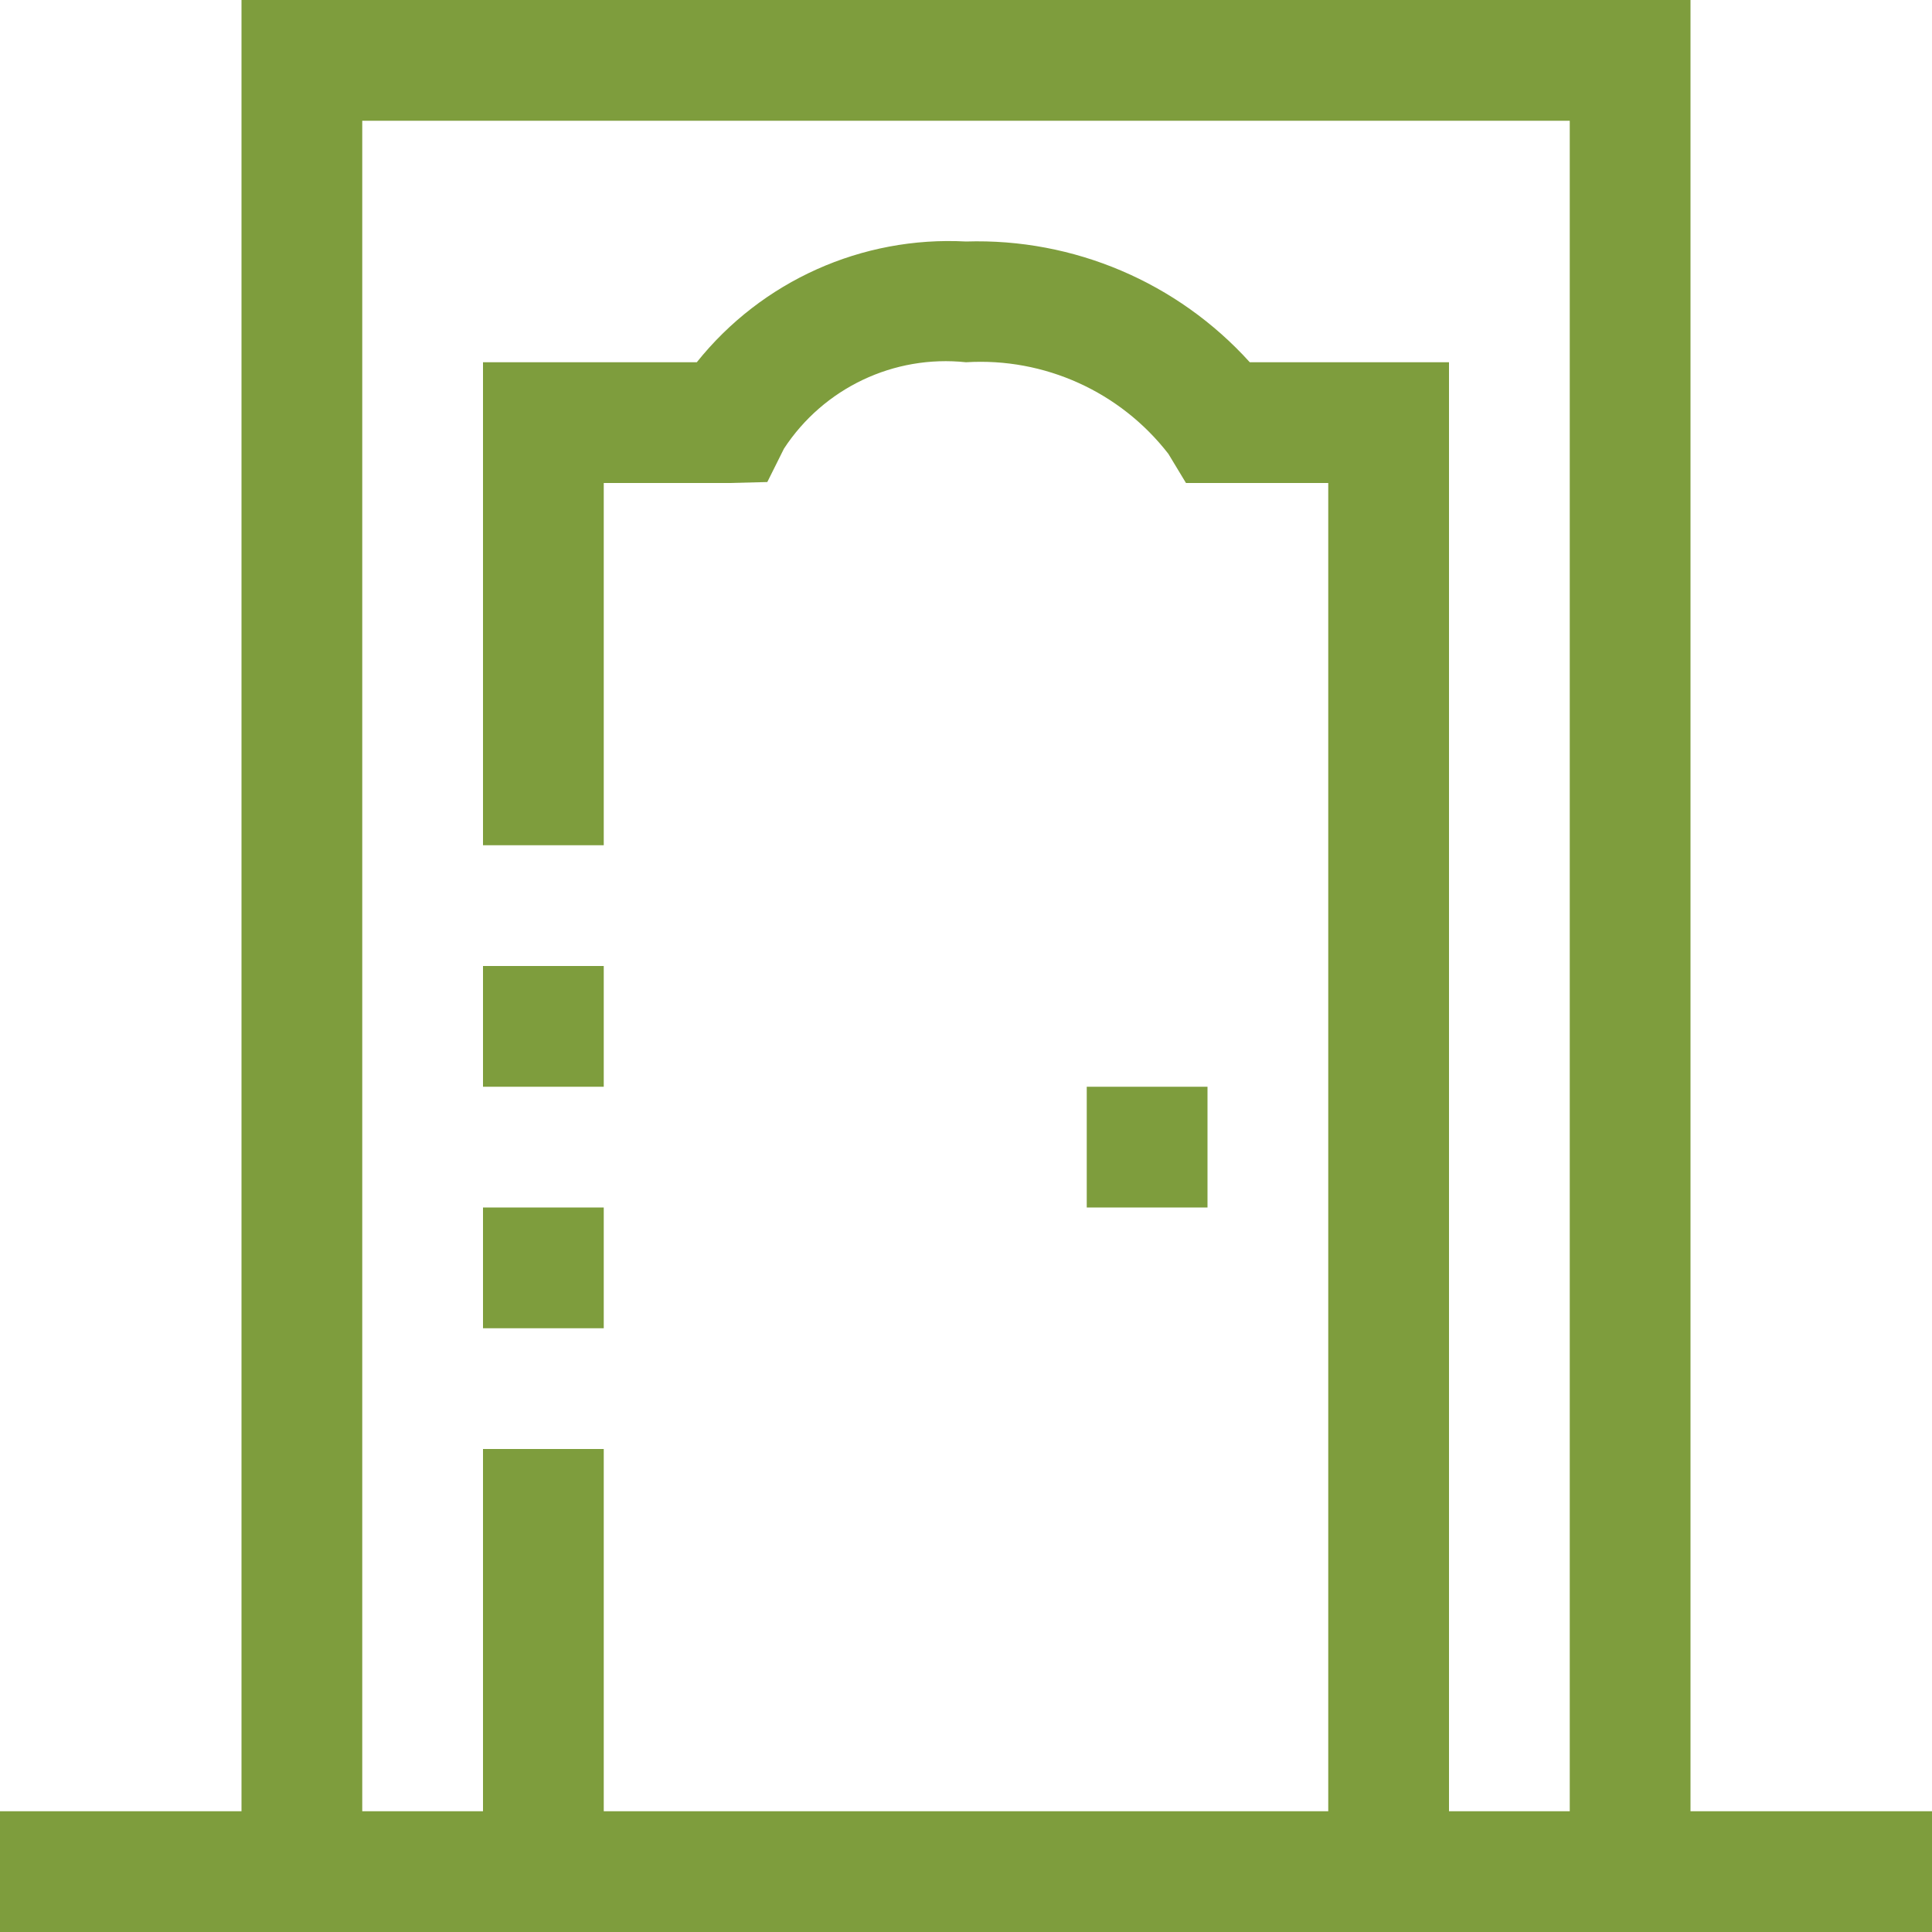 <?xml version="1.0" encoding="utf-8"?>
<!-- Generator: Adobe Illustrator 17.0.1, SVG Export Plug-In . SVG Version: 6.00 Build 0)  -->
<!DOCTYPE svg PUBLIC "-//W3C//DTD SVG 1.1//EN" "http://www.w3.org/Graphics/SVG/1.1/DTD/svg11.dtd">
<svg version="1.1" id="Layer_1" xmlns="http://www.w3.org/2000/svg" xmlns:xlink="http://www.w3.org/1999/xlink" x="0px" y="0px"
	 width="44px" height="44px" viewBox="0 0 44 44" enable-background="new 0 0 44 44" xml:space="preserve">
<g>
	<g>
		<g>
			<path fill="#7E9D3D" d="M38.5,41.25V0h-33v41.25H0V44h44v-2.75H38.5z M35.75,41.25H33v-33h-4.537
				C26.817,6.429,24.453,5.423,22,5.5c-2.368-0.126-4.651,0.898-6.131,2.75H11v11h2.75V11h2.864l0.861-0.022l0.379-0.76
				C18.758,8.836,20.358,8.076,22,8.25c1.787-0.11,3.512,0.671,4.609,2.086L27.01,11h3.24v30.25h-16.5V33H11v8.25H8.25V2.75h27.5
				V41.25z"/>
			<rect x="24.75" y="24.75" fill="#7E9D3D" width="2.75" height="2.75"/>
			<rect x="11" y="22" fill="#7E9D3D" width="2.75" height="2.75"/>
			<rect x="11" y="27.5" fill="#7E9D3D" width="2.75" height="2.75"/>
		</g>
	</g>
</g>
</svg>
